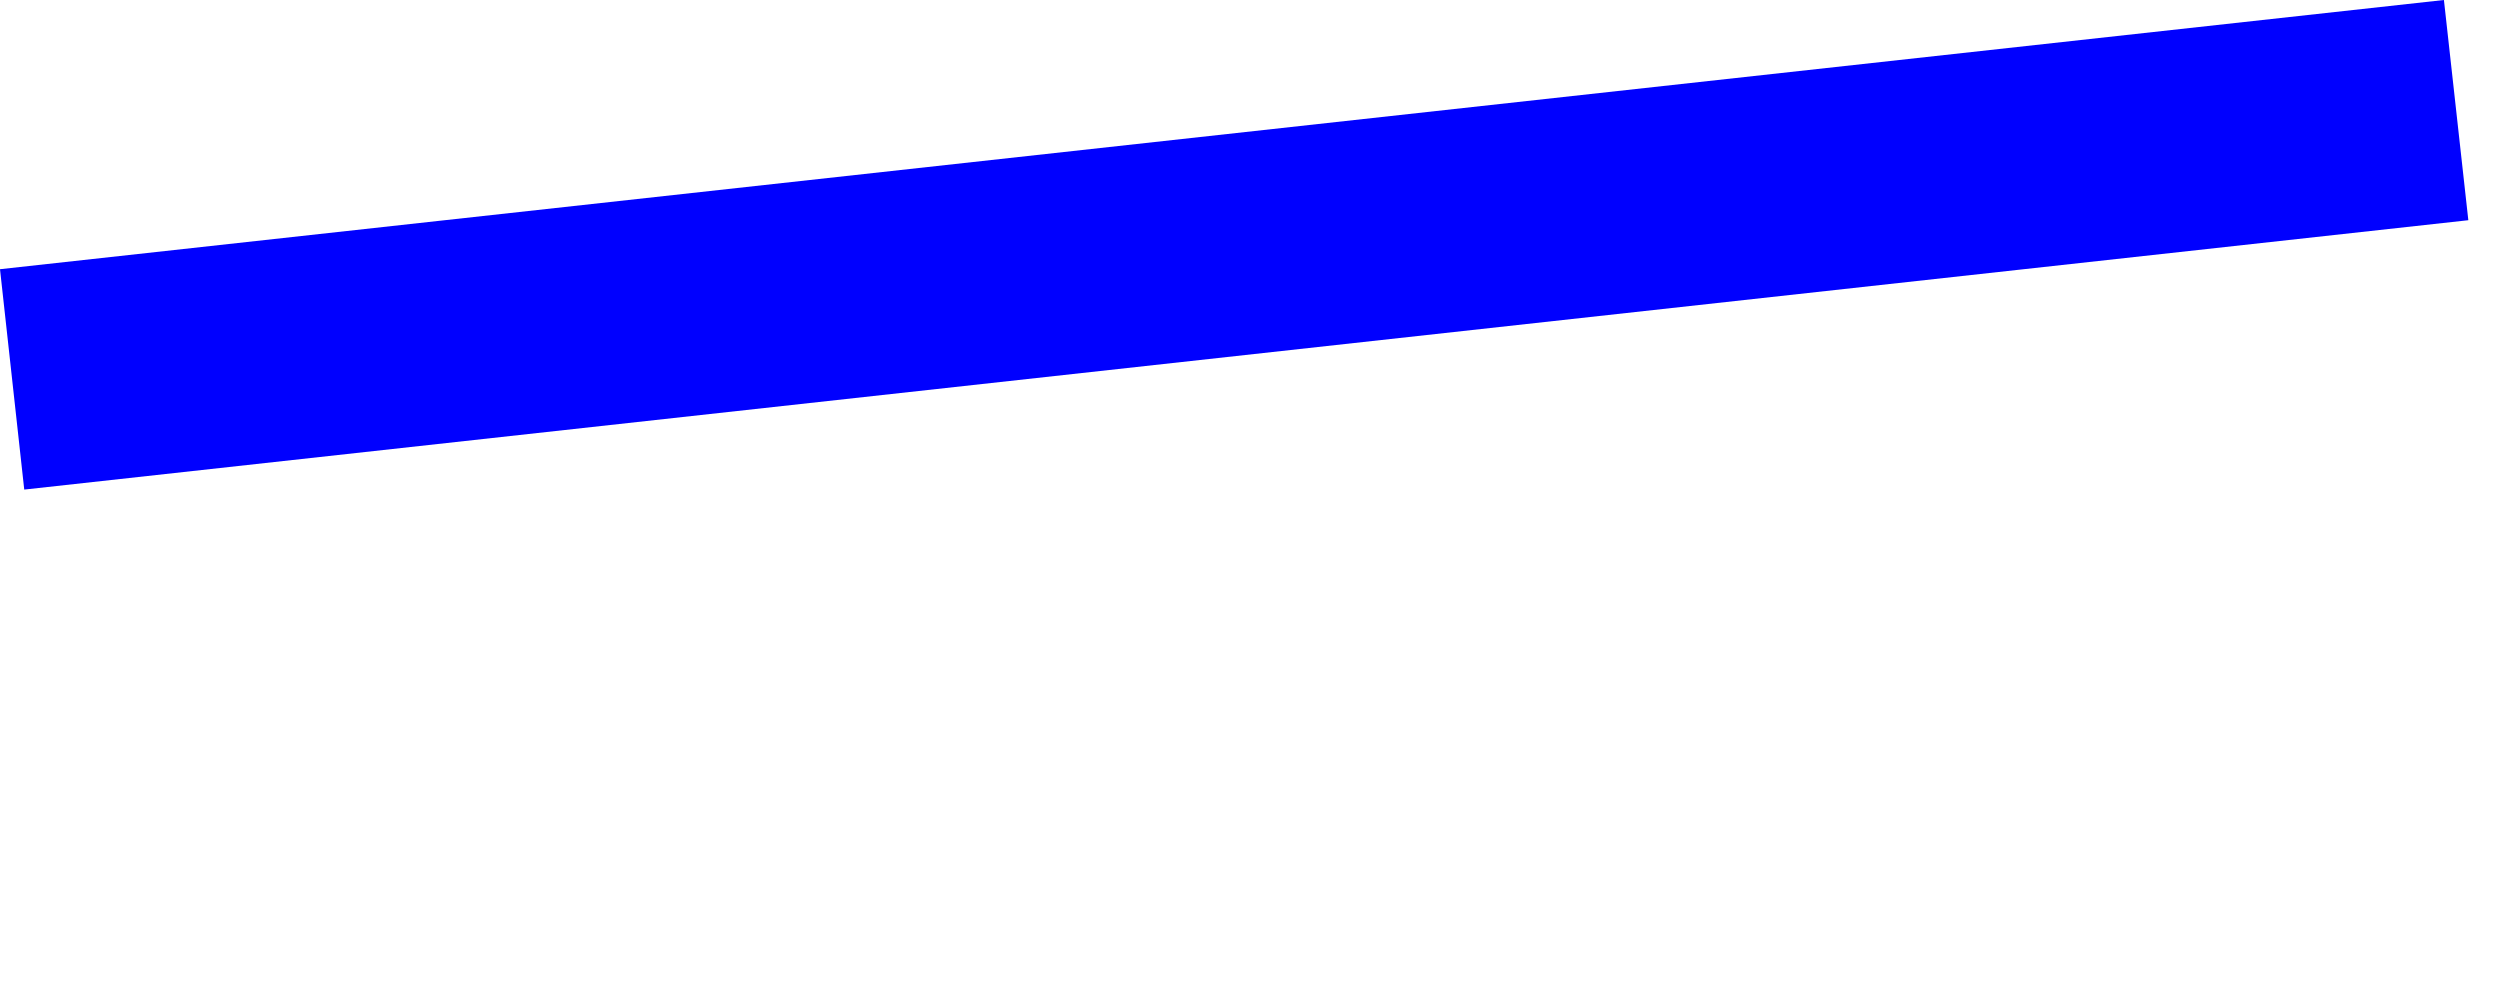 <?xml version="1.0" encoding="UTF-8" standalone="no"?>
<svg xmlns:xlink="http://www.w3.org/1999/xlink" height="300.4px" width="757.8px" xmlns="http://www.w3.org/2000/svg">
  <g transform="matrix(1.0, 0.0, 0.0, 1.0, 20.5, -87.45)">
    <path d="M-20.5 169.05 L-13.15 235.85 727.7 154.2 720.3 87.45 -20.5 169.05" fill="#0000ff" fill-rule="evenodd" stroke="none">
      <animate attributeName="fill" dur="2s" repeatCount="indefinite" values="#0000ff;#0000ff"/>
      <animate attributeName="fill-opacity" dur="2s" repeatCount="indefinite" values="1.0;1.0"/>
      <animate attributeName="d" dur="2s" repeatCount="indefinite" values="M-20.5 169.05 L-13.15 235.85 727.7 154.2 720.3 87.45 -20.5 169.05;M-20.5 236.25 L-13.15 387.85 737.3 309.4 720.3 154.65 -20.5 236.25"/>
    </path>
    <path d="M-20.5 169.05 L720.3 87.45 727.7 154.2 -13.15 235.85 -20.5 169.05" fill="none" stroke="#000000" stroke-linecap="round" stroke-linejoin="round" stroke-opacity="0.0" stroke-width="1.0">
      <animate attributeName="stroke" dur="2s" repeatCount="indefinite" values="#000000;#000001"/>
      <animate attributeName="stroke-width" dur="2s" repeatCount="indefinite" values="0.0;0.0"/>
      <animate attributeName="fill-opacity" dur="2s" repeatCount="indefinite" values="0.0;0.0"/>
      <animate attributeName="d" dur="2s" repeatCount="indefinite" values="M-20.5 169.05 L720.3 87.45 727.7 154.2 -13.15 235.85 -20.5 169.05;M-20.5 236.25 L720.3 154.65 737.3 309.4 -13.15 387.85 -20.5 236.25"/>
    </path>
  </g>
</svg>
